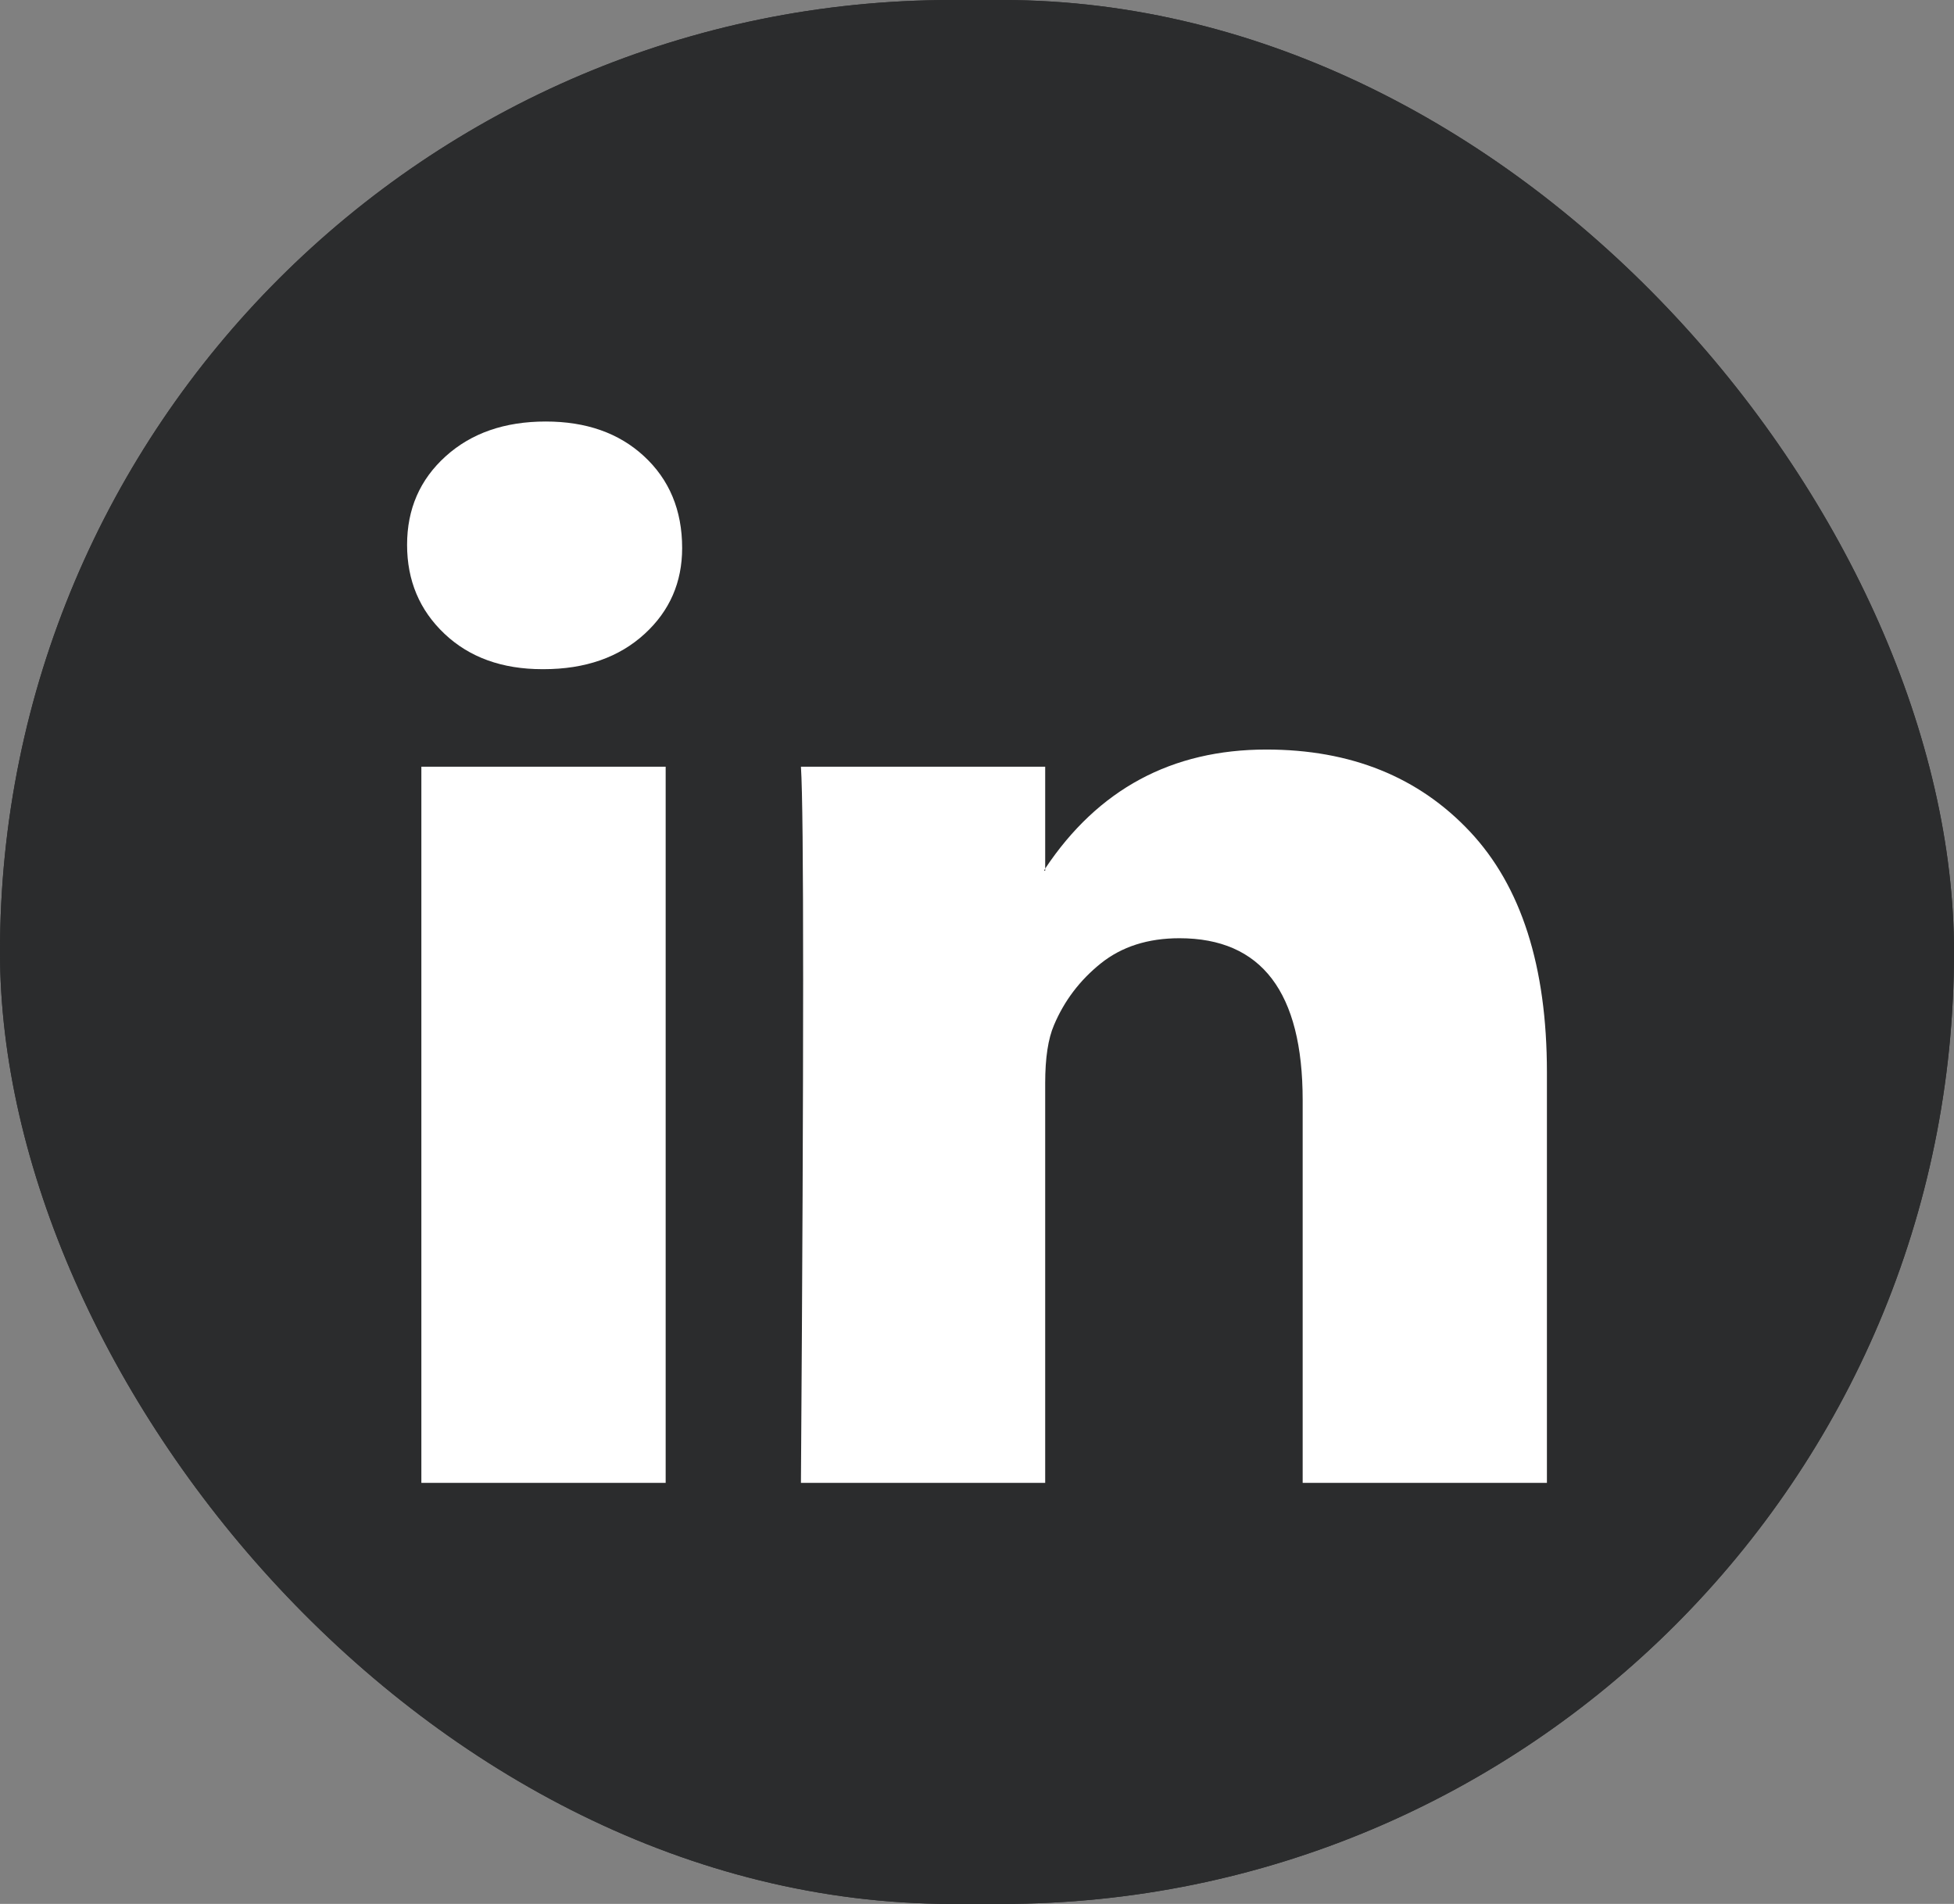 <svg width="39" height="38" viewBox="0 0 39 38" fill="none" xmlns="http://www.w3.org/2000/svg">
<rect x="0" y="0" width="39" height="38" fill="#808080" stroke="none"/>
<rect width="39" height="38" rx="19" fill="#2B2C2D"/>
<rect width="39" height="38" rx="19" fill="#2B2C2D"/>
<g clip-path="url(#clip0_970_19456)">
<path d="M8.125 10.874C8.125 10.16 8.381 9.572 8.894 9.108C9.406 8.645 10.072 8.413 10.892 8.413C11.697 8.413 12.348 8.641 12.846 9.098C13.359 9.568 13.615 10.182 13.615 10.938C13.615 11.623 13.366 12.193 12.868 12.65C12.356 13.12 11.682 13.356 10.848 13.356H10.826C10.021 13.356 9.369 13.12 8.872 12.65C8.374 12.179 8.125 11.587 8.125 10.874ZM8.41 29.596V15.303H13.286V29.596H8.41ZM15.986 29.596H20.861V21.615C20.861 21.115 20.92 20.73 21.037 20.459C21.242 19.974 21.553 19.564 21.97 19.229C22.388 18.894 22.911 18.726 23.541 18.726C25.18 18.726 26 19.803 26 21.957V29.596H30.875V21.401C30.875 19.29 30.363 17.688 29.338 16.597C28.313 15.506 26.959 14.96 25.275 14.96C23.387 14.96 21.916 15.752 20.861 17.335V17.378H20.84L20.861 17.335V15.303H15.986C16.016 15.759 16.03 17.178 16.03 19.561C16.03 21.943 16.016 25.288 15.986 29.596Z" fill="white"/>
</g>
<defs>
<clipPath id="clip0_970_19456">
<rect x="8.125" y="7.917" width="22.75" height="22.167" fill="white"/>
</clipPath>
</defs>
</svg>
